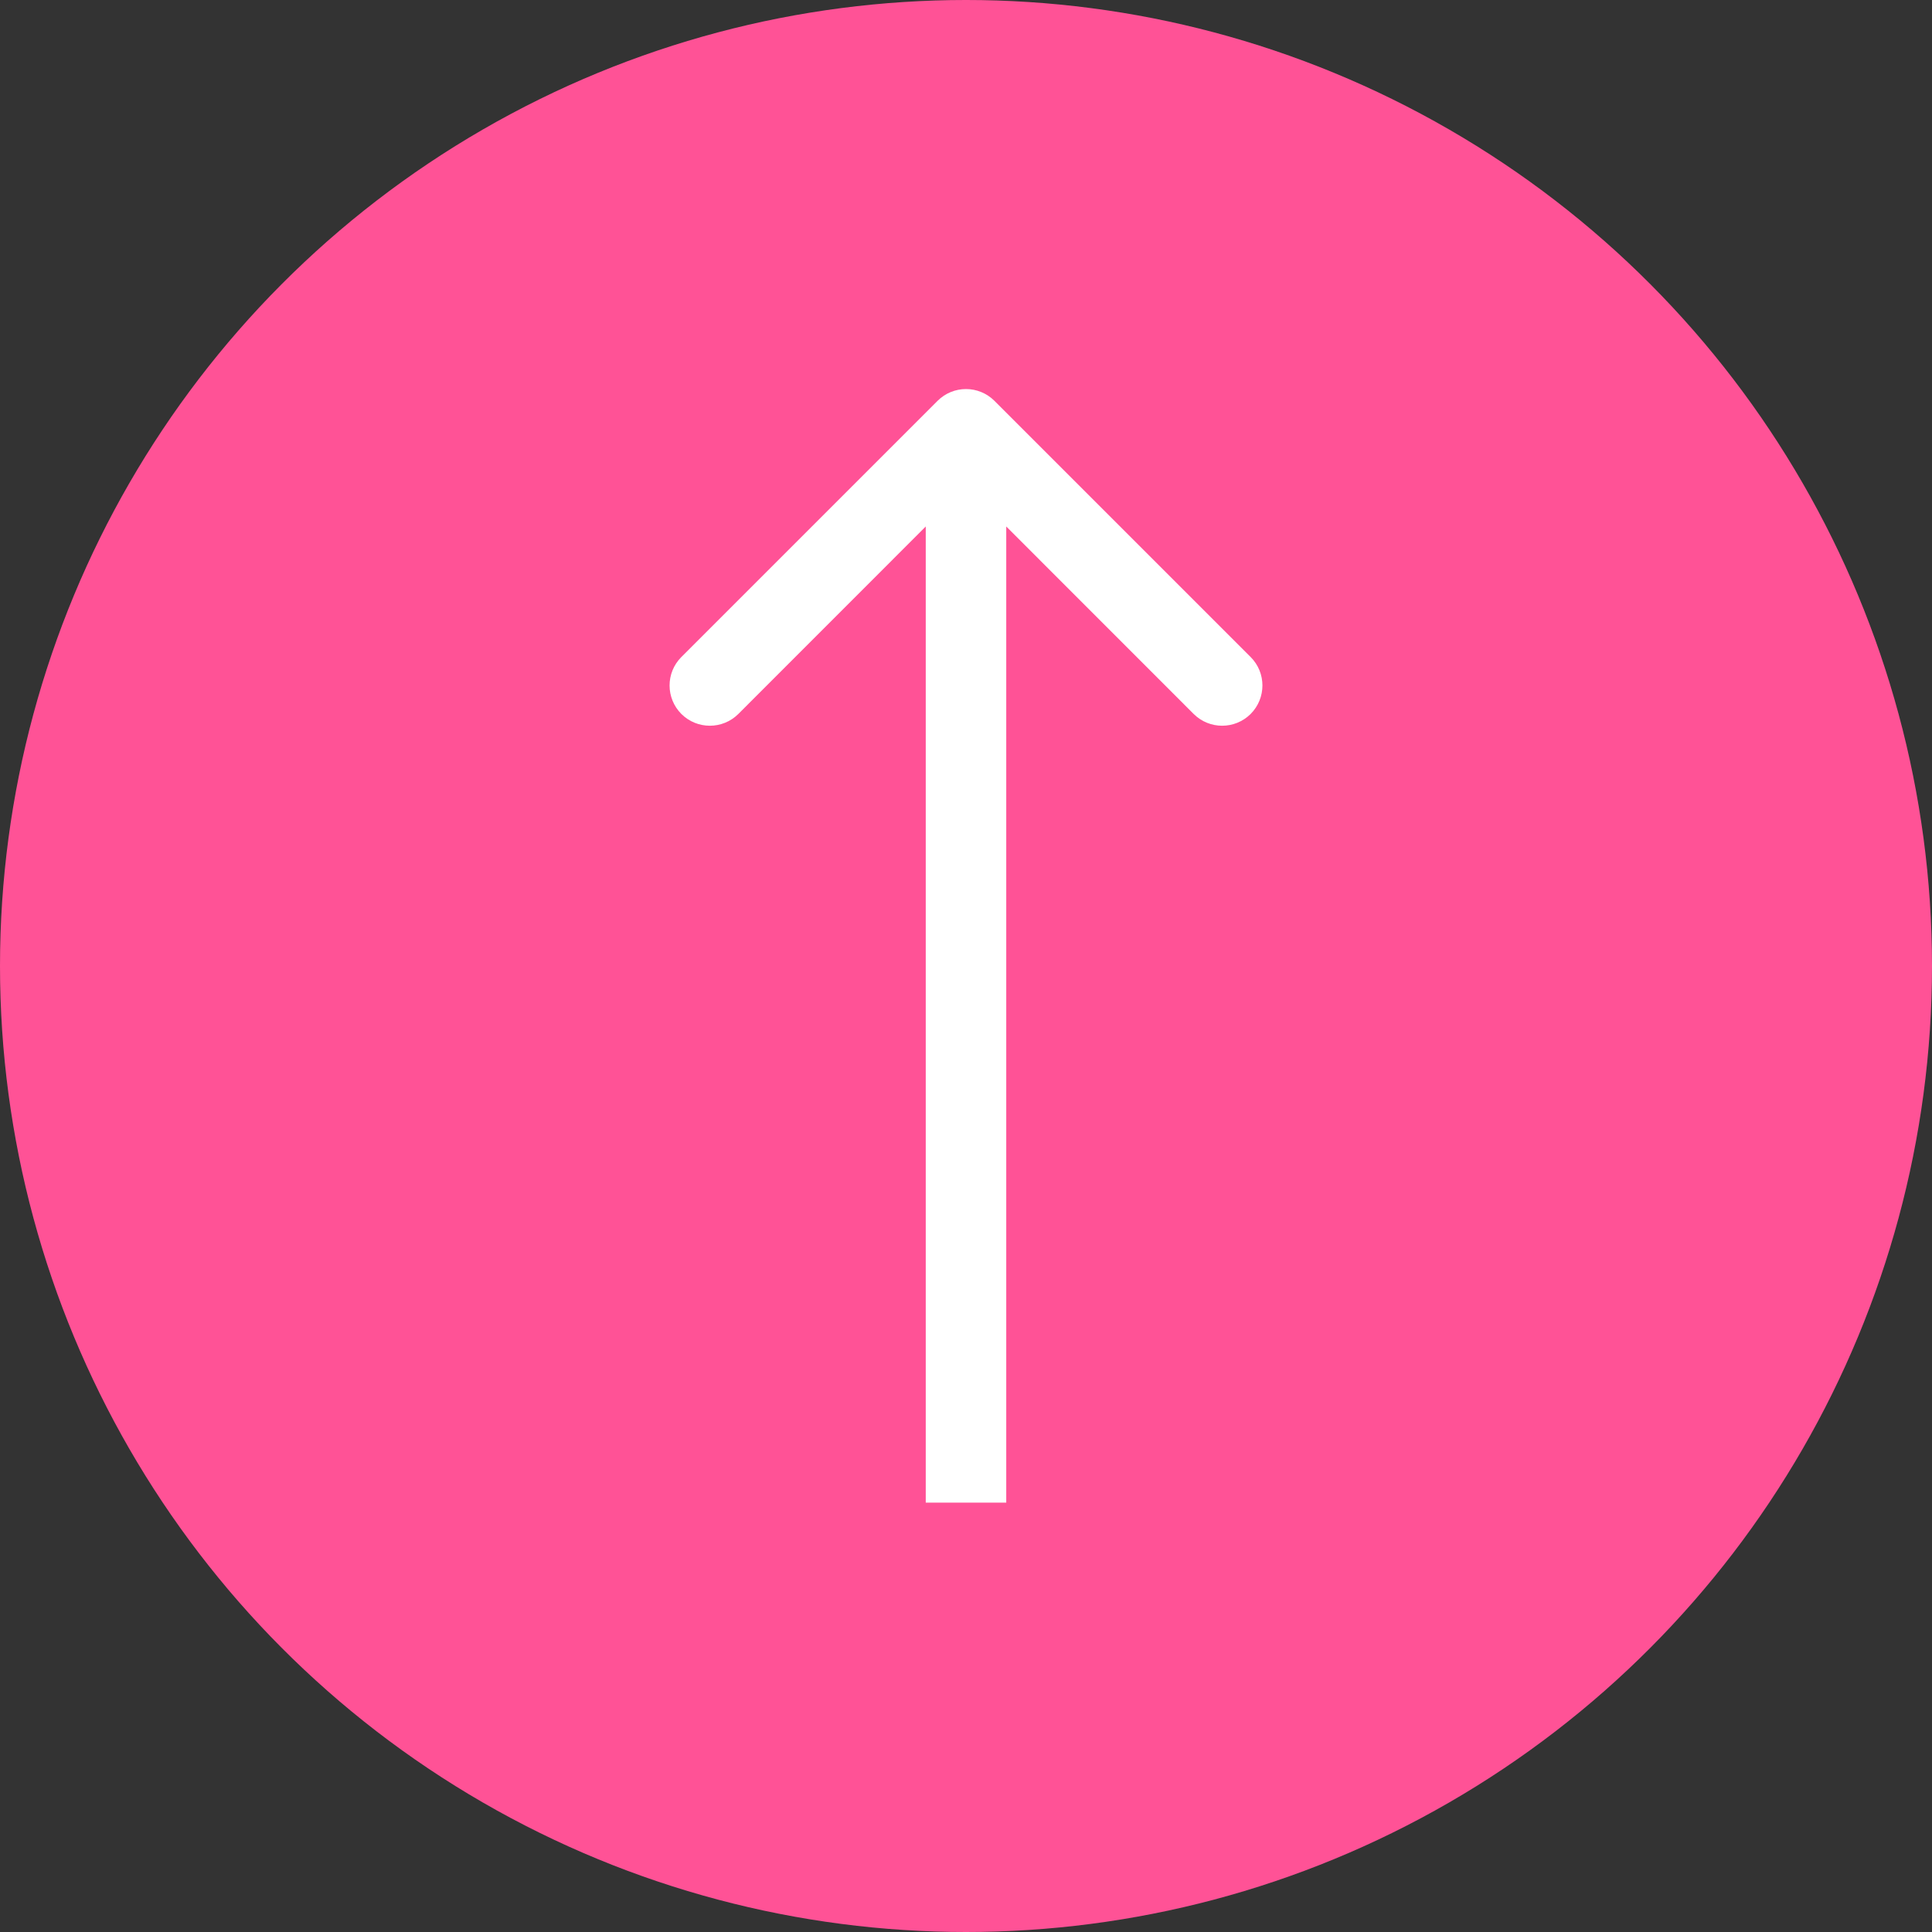 <svg width="24" height="24" viewBox="0 0 24 24" fill="none" xmlns="http://www.w3.org/2000/svg">
<rect x="0" y="0" width="24" height="24" fill="#333333" stroke="none"/>
<circle cx="12" cy="12" r="12" fill="#FF5296"/>
<path d="M12.354 4.98C12.158 4.784 11.842 4.784 11.646 4.98L8.464 8.162C8.269 8.357 8.269 8.673 8.464 8.869C8.66 9.064 8.976 9.064 9.172 8.869L12 6.04L14.828 8.869C15.024 9.064 15.34 9.064 15.536 8.869C15.731 8.673 15.731 8.357 15.536 8.162L12.354 4.98ZM12.5 18.666L12.5 5.333L11.5 5.333L11.5 18.666L12.5 18.666Z" fill="white"/>
</svg>
